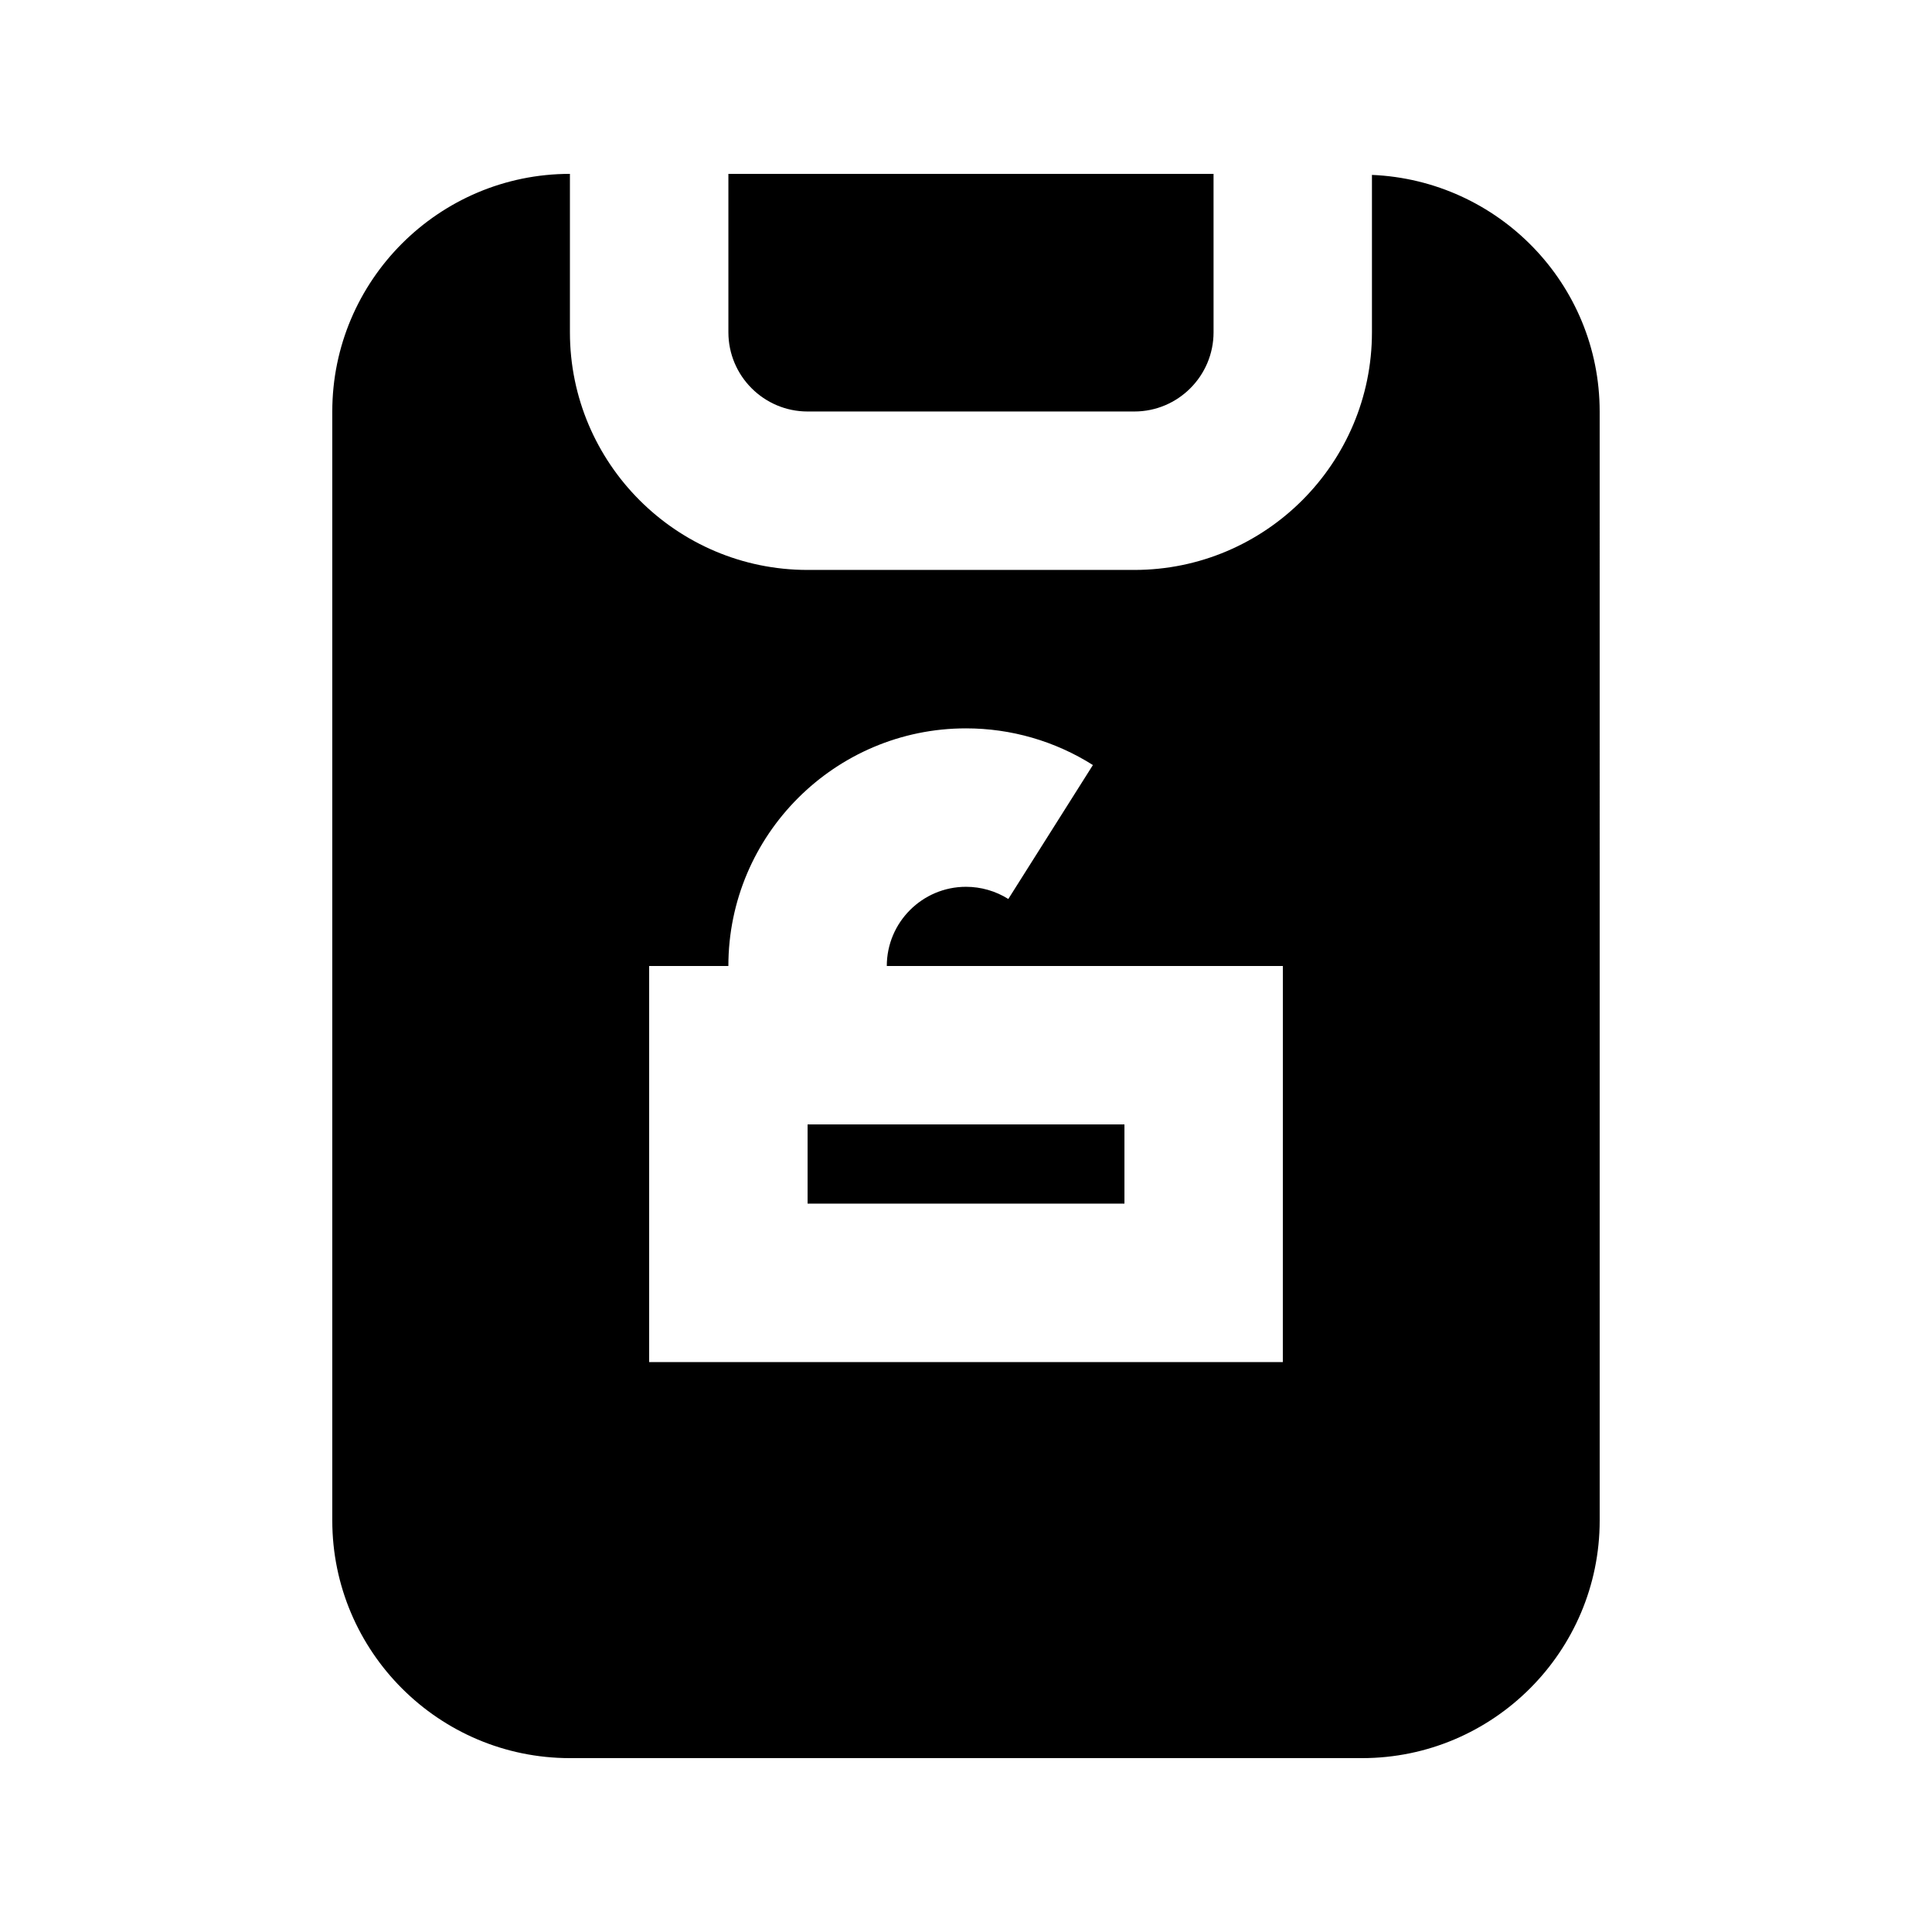 <?xml version="1.0" encoding="UTF-8"?>
<!-- Uploaded to: ICON Repo, www.svgrepo.com, Generator: ICON Repo Mixer Tools -->
<svg fill="#000000" width="800px" height="800px" version="1.1" viewBox="144 144 512 512" xmlns="http://www.w3.org/2000/svg">
 <g>
  <path d="m358.02 441.98h83.969v20.992h-83.969z"/>
  <path d="m358.02 253.05h86.594c11.566 0 20.992-9.406 20.992-20.992l-0.004-41.984h-128.57v41.984c0 11.586 9.426 20.992 20.992 20.992z"/>
  <path d="m507.58 190.35v41.711c0 34.723-28.254 62.977-62.977 62.977h-86.59c-34.723 0-62.977-28.258-62.977-62.977v-41.984c-34.723 0-62.977 28.254-62.977 62.977v293.89c0 34.723 28.254 62.977 62.977 62.977h209.92c34.723 0 62.977-28.254 62.977-62.977l-0.004-293.89c0-33.82-26.867-61.297-60.352-62.703zm-23.617 314.61h-167.93v-104.96h20.992c0-34.723 28.254-62.977 62.977-62.977 11.922 0 23.574 3.359 33.629 9.719l-22.418 35.496c-3.34-2.094-7.223-3.227-11.211-3.227-11.566 0-20.992 9.406-20.992 20.992h104.96z"/>
 </g>
</svg>
